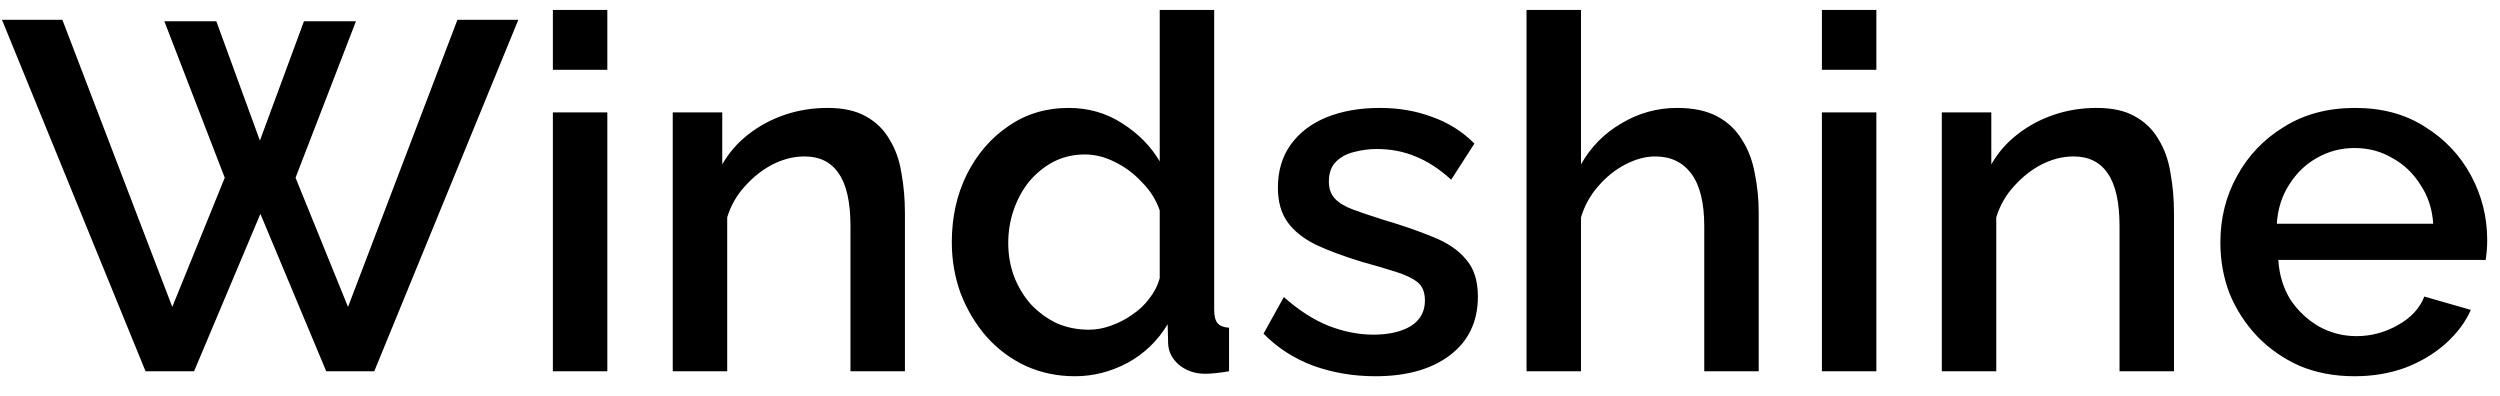 <svg width="101" height="16" viewBox="0 0 101 16" fill="none" xmlns="http://www.w3.org/2000/svg">
<path d="M6.64 0.86H8.74L10.5 5.68L12.28 0.86H14.38L11.94 7.18L14.06 12.4L18.48 0.8H20.94L15.12 15H13.18L10.52 8.64L7.84 15H5.88L0.08 0.8H2.52L6.96 12.4L9.08 7.18L6.64 0.86ZM22.336 15V4.54H24.536V15H22.336ZM22.336 2.82V0.4H24.536V2.82H22.336ZM36.559 15H34.359V9.14C34.359 8.167 34.199 7.453 33.879 7C33.573 6.547 33.113 6.32 32.499 6.32C32.073 6.32 31.646 6.427 31.219 6.64C30.806 6.853 30.433 7.147 30.099 7.52C29.766 7.88 29.526 8.3 29.379 8.78V15H27.179V4.54H29.179V6.64C29.446 6.173 29.793 5.773 30.219 5.44C30.659 5.093 31.153 4.827 31.699 4.64C32.246 4.453 32.826 4.36 33.439 4.36C34.066 4.36 34.579 4.473 34.979 4.7C35.393 4.927 35.713 5.24 35.939 5.64C36.179 6.027 36.339 6.48 36.419 7C36.513 7.507 36.559 8.047 36.559 8.62V15ZM38.453 9.78C38.453 8.78 38.653 7.873 39.053 7.06C39.466 6.233 40.026 5.58 40.733 5.1C41.44 4.607 42.253 4.36 43.173 4.36C43.973 4.36 44.693 4.567 45.333 4.98C45.986 5.393 46.493 5.907 46.853 6.52V0.4H49.053V12.52C49.053 12.773 49.1 12.953 49.193 13.06C49.286 13.167 49.44 13.227 49.653 13.24V15C49.24 15.067 48.92 15.1 48.693 15.1C48.28 15.1 47.926 14.98 47.633 14.74C47.353 14.5 47.206 14.213 47.193 13.88L47.173 13.1C46.773 13.767 46.233 14.287 45.553 14.66C44.873 15.02 44.166 15.2 43.433 15.2C42.713 15.2 42.046 15.06 41.433 14.78C40.833 14.5 40.306 14.107 39.853 13.6C39.413 13.093 39.066 12.513 38.813 11.86C38.573 11.207 38.453 10.513 38.453 9.78ZM46.853 11.24V8.5C46.706 8.073 46.466 7.693 46.133 7.36C45.813 7.013 45.446 6.74 45.033 6.54C44.633 6.34 44.233 6.24 43.833 6.24C43.366 6.24 42.94 6.34 42.553 6.54C42.18 6.74 41.853 7.007 41.573 7.34C41.306 7.673 41.1 8.053 40.953 8.48C40.806 8.907 40.733 9.353 40.733 9.82C40.733 10.3 40.813 10.753 40.973 11.18C41.133 11.593 41.36 11.967 41.653 12.3C41.96 12.62 42.306 12.873 42.693 13.06C43.093 13.233 43.526 13.32 43.993 13.32C44.286 13.32 44.58 13.267 44.873 13.16C45.18 13.053 45.466 12.907 45.733 12.72C46.013 12.533 46.246 12.313 46.433 12.06C46.633 11.807 46.773 11.533 46.853 11.24ZM55.567 15.2C54.687 15.2 53.854 15.06 53.067 14.78C52.281 14.487 51.607 14.053 51.047 13.48L51.867 12C52.467 12.533 53.067 12.92 53.667 13.16C54.281 13.4 54.887 13.52 55.487 13.52C56.101 13.52 56.601 13.407 56.987 13.18C57.374 12.94 57.567 12.593 57.567 12.14C57.567 11.807 57.467 11.56 57.267 11.4C57.067 11.24 56.774 11.1 56.387 10.98C56.014 10.86 55.561 10.727 55.027 10.58C54.281 10.353 53.654 10.12 53.147 9.88C52.641 9.627 52.261 9.32 52.007 8.96C51.754 8.6 51.627 8.14 51.627 7.58C51.627 6.9 51.801 6.32 52.147 5.84C52.494 5.36 52.974 4.993 53.587 4.74C54.214 4.487 54.934 4.36 55.747 4.36C56.507 4.36 57.207 4.48 57.847 4.72C58.501 4.947 59.074 5.307 59.567 5.8L58.627 7.26C58.161 6.833 57.681 6.52 57.187 6.32C56.707 6.12 56.187 6.02 55.627 6.02C55.307 6.02 55.001 6.06 54.707 6.14C54.414 6.207 54.167 6.34 53.967 6.54C53.781 6.727 53.687 6.993 53.687 7.34C53.687 7.62 53.767 7.847 53.927 8.02C54.087 8.193 54.327 8.34 54.647 8.46C54.967 8.58 55.361 8.713 55.827 8.86C56.641 9.1 57.334 9.34 57.907 9.58C58.481 9.807 58.921 10.107 59.227 10.48C59.547 10.84 59.707 11.34 59.707 11.98C59.707 12.993 59.327 13.787 58.567 14.36C57.821 14.92 56.821 15.2 55.567 15.2ZM71.052 15H68.852V9.14C68.852 8.193 68.678 7.487 68.332 7.02C67.985 6.553 67.498 6.32 66.872 6.32C66.485 6.32 66.085 6.427 65.672 6.64C65.258 6.853 64.892 7.147 64.572 7.52C64.252 7.88 64.018 8.3 63.872 8.78V15H61.672V0.4H63.872V6.64C64.272 5.933 64.818 5.38 65.512 4.98C66.205 4.567 66.952 4.36 67.752 4.36C68.405 4.36 68.945 4.473 69.372 4.7C69.798 4.927 70.132 5.24 70.372 5.64C70.625 6.027 70.798 6.48 70.892 7C70.998 7.507 71.052 8.047 71.052 8.62V15ZM73.605 15V4.54H75.805V15H73.605ZM73.605 2.82V0.4H75.805V2.82H73.605ZM87.829 15H85.629V9.14C85.629 8.167 85.469 7.453 85.149 7C84.842 6.547 84.382 6.32 83.769 6.32C83.342 6.32 82.916 6.427 82.489 6.64C82.076 6.853 81.702 7.147 81.369 7.52C81.036 7.88 80.796 8.3 80.649 8.78V15H78.449V4.54H80.449V6.64C80.716 6.173 81.062 5.773 81.489 5.44C81.929 5.093 82.422 4.827 82.969 4.64C83.516 4.453 84.096 4.36 84.709 4.36C85.336 4.36 85.849 4.473 86.249 4.7C86.662 4.927 86.982 5.24 87.209 5.64C87.449 6.027 87.609 6.48 87.689 7C87.782 7.507 87.829 8.047 87.829 8.62V15ZM95.123 15.2C94.309 15.2 93.569 15.06 92.903 14.78C92.249 14.487 91.683 14.093 91.203 13.6C90.722 13.093 90.349 12.52 90.082 11.88C89.829 11.227 89.703 10.533 89.703 9.8C89.703 8.813 89.929 7.913 90.382 7.1C90.836 6.273 91.469 5.613 92.282 5.12C93.096 4.613 94.049 4.36 95.142 4.36C96.236 4.36 97.176 4.613 97.963 5.12C98.763 5.613 99.382 6.267 99.823 7.08C100.263 7.893 100.483 8.767 100.483 9.7C100.483 9.86 100.476 10.013 100.463 10.16C100.449 10.293 100.436 10.407 100.423 10.5H92.043C92.082 11.113 92.249 11.653 92.543 12.12C92.849 12.573 93.236 12.933 93.703 13.2C94.169 13.453 94.669 13.58 95.203 13.58C95.789 13.58 96.343 13.433 96.862 13.14C97.396 12.847 97.756 12.46 97.942 11.98L99.823 12.52C99.596 13.027 99.249 13.487 98.782 13.9C98.329 14.3 97.789 14.62 97.162 14.86C96.536 15.087 95.856 15.2 95.123 15.2ZM91.983 9.04H98.302C98.263 8.44 98.089 7.913 97.782 7.46C97.489 6.993 97.109 6.633 96.642 6.38C96.189 6.113 95.683 5.98 95.123 5.98C94.576 5.98 94.069 6.113 93.603 6.38C93.149 6.633 92.776 6.993 92.483 7.46C92.189 7.913 92.022 8.44 91.983 9.04Z" fill="black"/>
</svg>
